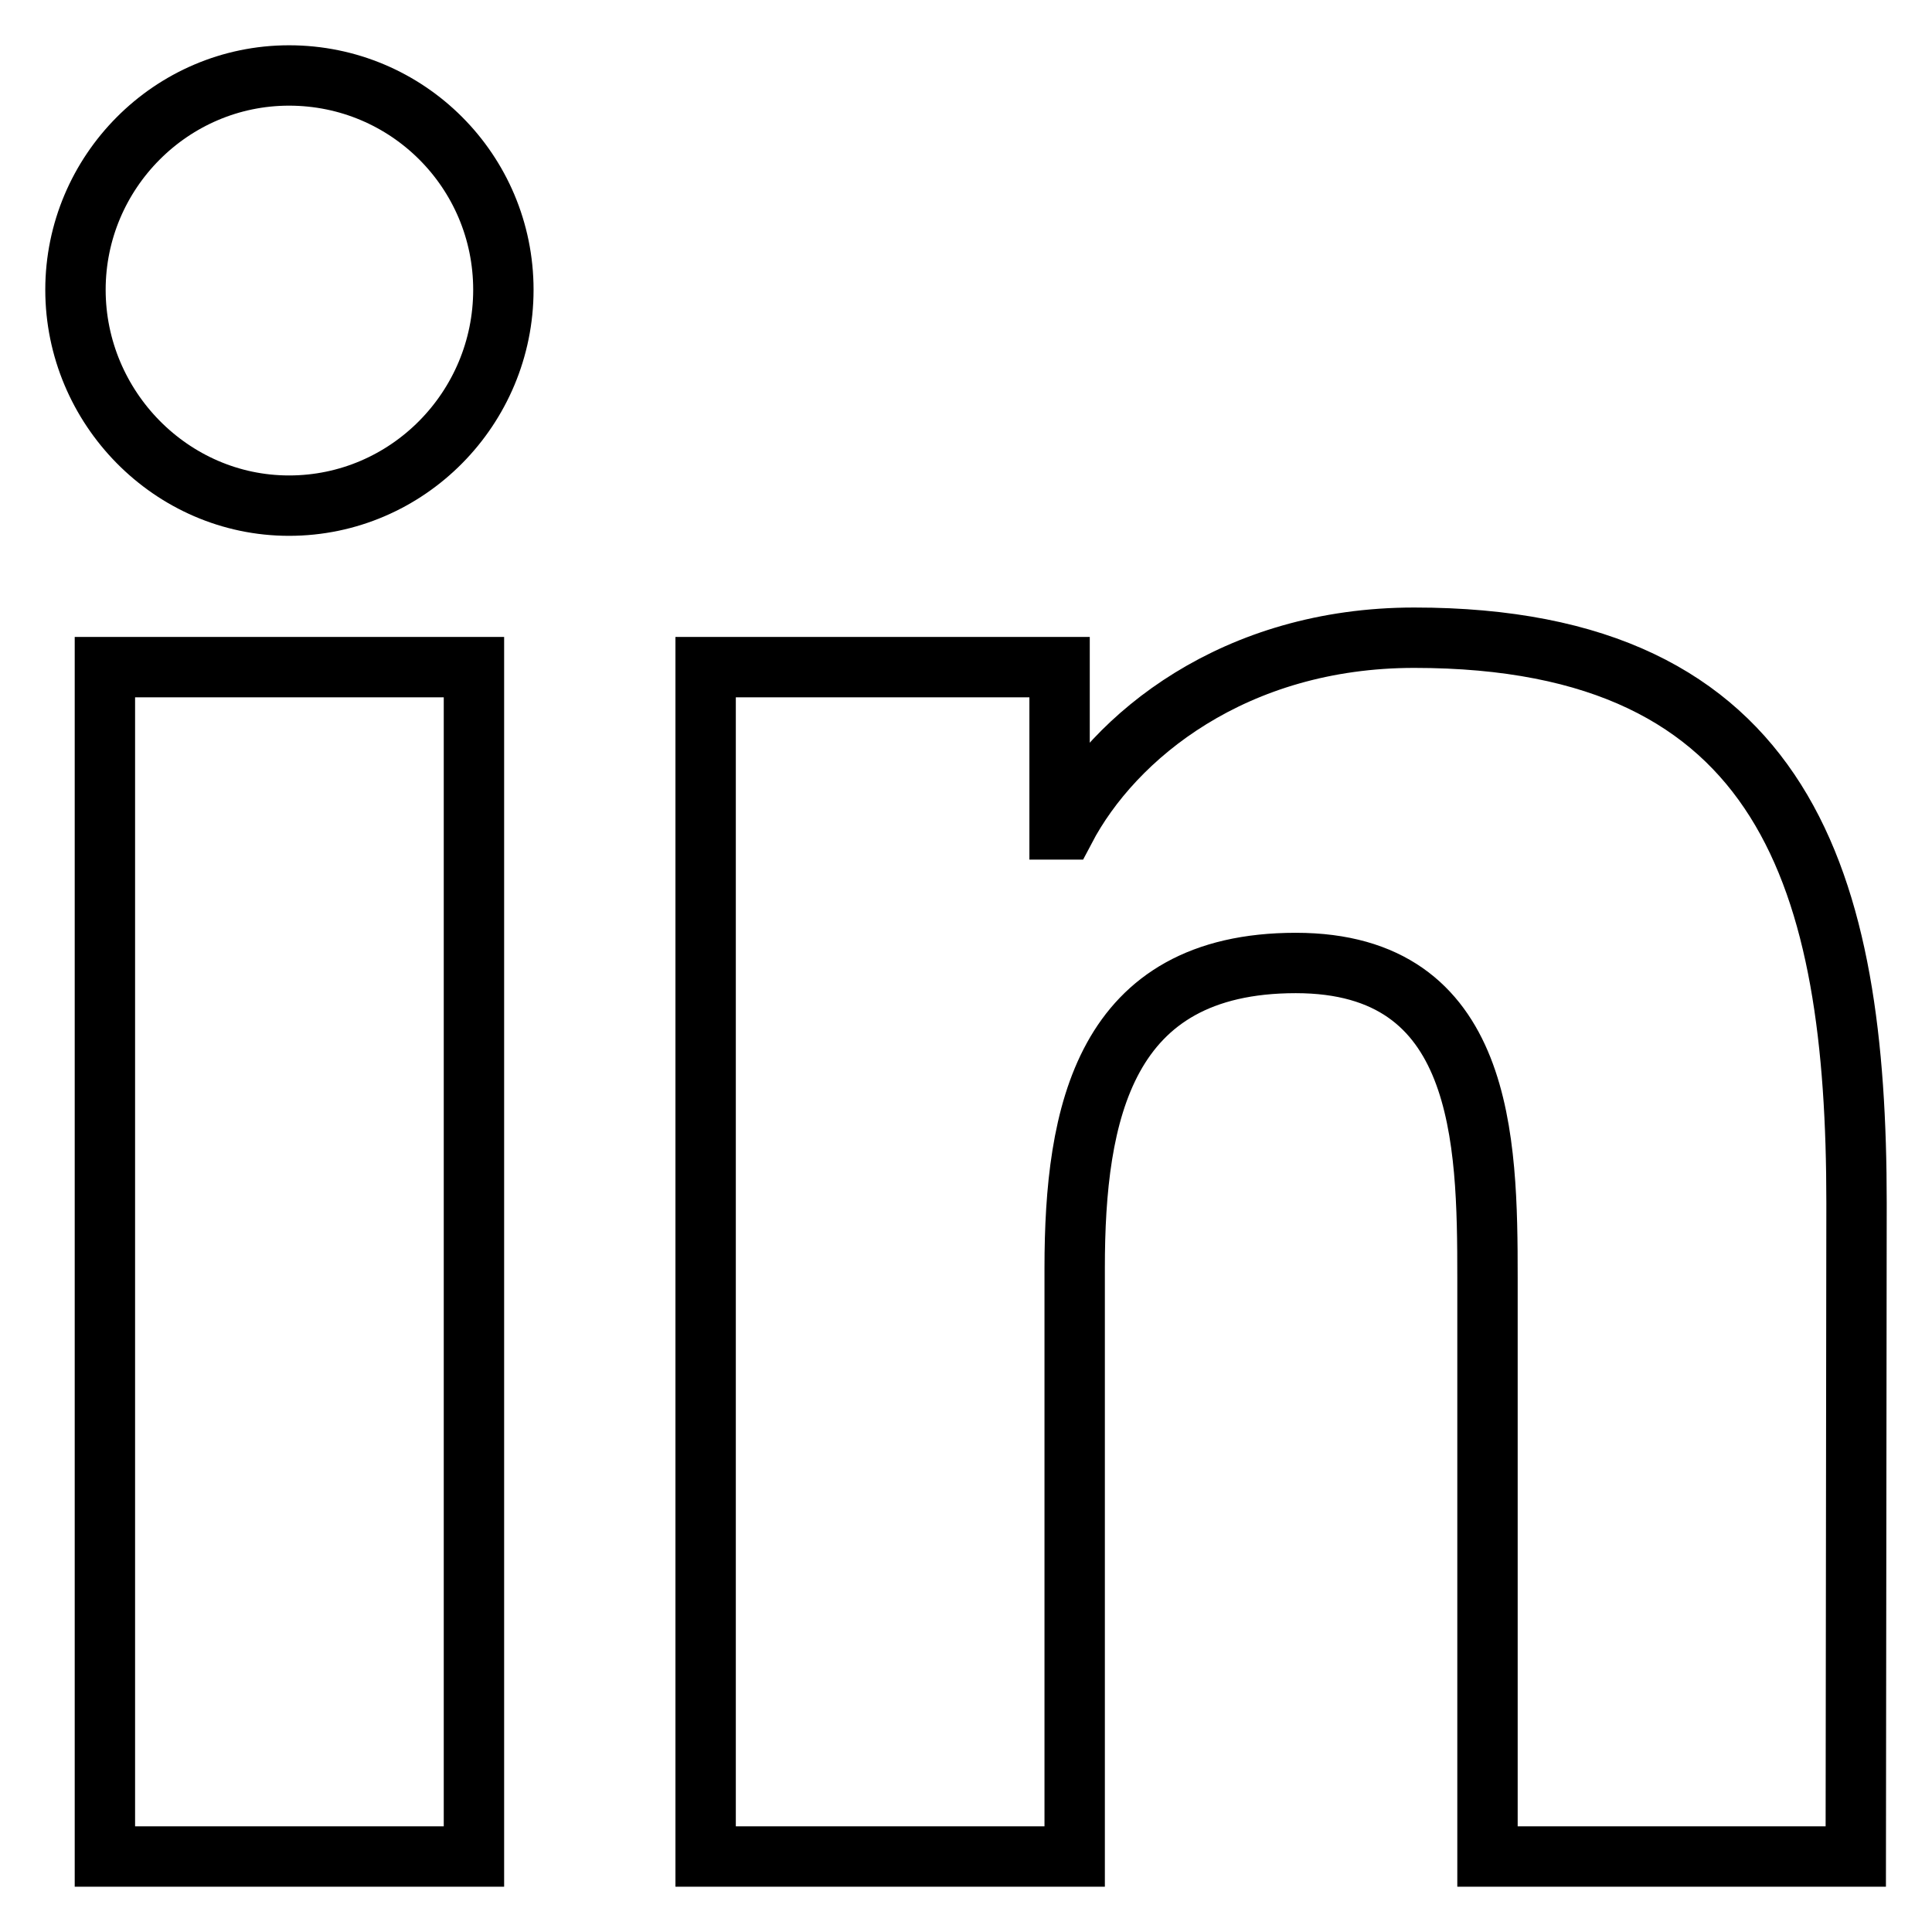 <?xml version="1.0" encoding="utf-8"?>
<!-- Svg Vector Icons : http://www.onlinewebfonts.com/icon -->
<!DOCTYPE svg PUBLIC "-//W3C//DTD SVG 1.1//EN" "http://www.w3.org/Graphics/SVG/1.1/DTD/svg11.dtd">
<svg version="1.1" xmlns="http://www.w3.org/2000/svg" xmlns:xlink="http://www.w3.org/1999/xlink" x="0px" y="0px" viewBox="0 0 256 256" enable-background="new 0 0 256 256" xml:space="preserve">
<g> <path stroke-width="8" fill-opacity="0" stroke="#000000"  d="M62.8,246H13.9V88.4h48.9V246z M38.3,67C22.7,67,10,54,10,38.4S22.7,10,38.3,10C54,10,66.7,22.7,66.7,38.4 S54,67,38.3,67z M245.9,246h-48.8v-76.7c0-18.3-0.4-41.7-25.4-41.7c-25.4,0-29.3,19.9-29.3,40.4v78H93.5V88.4h46.9v21.5h0.7 c6.5-12.4,22.5-25.4,46.3-25.4c49.5,0,58.6,32.6,58.6,74.9L245.9,246L245.9,246z"/></g>
</svg>